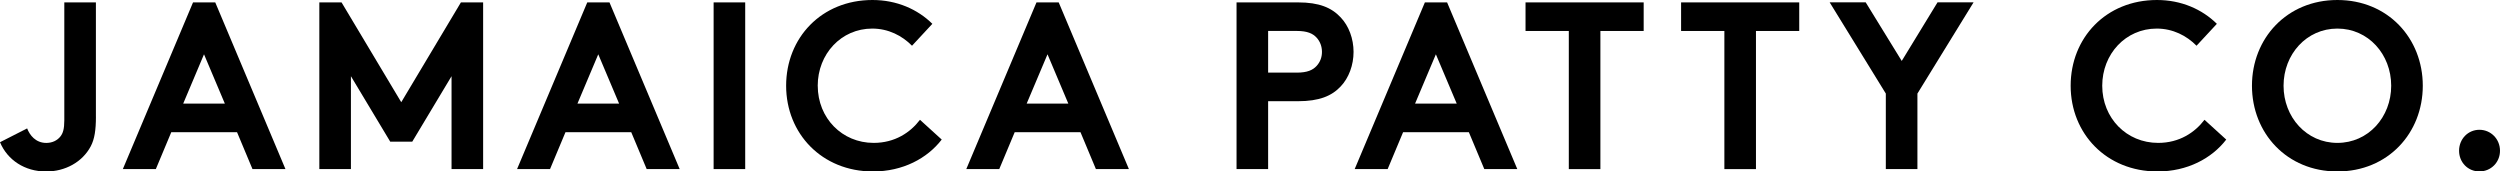 <svg width="1312" height="90" viewBox="0 0 1312 90" fill="none" xmlns="http://www.w3.org/2000/svg">
    <path d="M50.341 61.249C50.341 68.246 49.616 72.999 47.643 76.748C43.22 85.118 34.141 90.004 24.192 90.004C13.024 90.004 3.93 84.011 0 74.638L14.242 67.39C15.591 70.888 18.666 75.007 24.308 75.007C27.368 75.007 30.08 73.766 31.791 71.508C33.024 69.884 33.749 67.759 33.749 63.138V1.273H50.327V61.264L50.341 61.249Z" fill="black"/>
    <path d="M64.467 88.734L101.305 1.258H112.966L149.804 88.734H132.502L124.395 69.367H89.891L81.784 88.734H64.467ZM96.142 54.369H117.999L107.063 28.493L96.142 54.369Z" fill="black"/>
    <path d="M210.588 53.616L241.886 1.258H253.547V88.734H236.97V39.992L216.346 74.356H204.801L184.163 39.992V88.734H167.586V1.258H179.247L210.559 53.616H210.588Z" fill="black"/>
    <path d="M271.356 88.734L308.195 1.258H319.855L356.694 88.734H339.377L331.27 69.367H296.766L288.659 88.734H271.342H271.356ZM303.046 54.369H324.903L313.967 28.493L303.046 54.369Z" fill="black"/>
    <path d="M374.506 1.258H391.083V88.734H374.506V1.258Z" fill="black"/>
    <path d="M429.154 44.993C429.154 61.983 441.932 74.988 458.495 74.988C469.677 74.988 477.769 69.497 482.802 62.869L494.216 73.246C486.602 83.121 473.839 89.985 458.117 89.985C431.359 89.985 412.562 70.117 412.562 44.993C412.562 19.869 431.098 0 457.871 0C470.634 0 481.569 4.871 489.3 12.503L478.625 24.002C473.462 18.747 466.225 14.998 457.755 14.998C441.424 14.998 429.14 28.371 429.14 44.993H429.154Z" fill="black"/>
    <path d="M507.108 88.734L543.947 1.258H555.607L592.446 88.734H575.129L567.036 69.367H532.518L524.411 88.734H507.094H507.108ZM538.798 54.369H560.655L549.734 28.493L538.798 54.369Z" fill="black"/>
    <path d="M665.515 53.114V88.734H648.938V1.258H681.236C692.288 1.258 698.8 4.003 703.586 9.126C707.894 13.628 710.345 20.374 710.345 27.238C710.345 34.102 707.894 40.863 703.586 45.365C698.916 50.369 692.288 53.114 681.236 53.114H665.515ZM680.497 38.117C686.153 38.117 688.967 36.744 690.939 34.619C692.781 32.611 693.767 30.116 693.767 27.238C693.767 24.359 692.781 21.747 690.939 19.739C688.981 17.613 686.153 16.241 680.497 16.241H665.515V38.117H680.497Z" fill="black"/>
    <path d="M710.938 88.734L747.777 1.258H759.437L796.276 88.734H778.959L770.852 69.367H736.348L728.241 88.734H710.924H710.938ZM742.628 54.369H764.485L753.549 28.493L742.628 54.369Z" fill="black"/>
    <path d="M862.599 1.258V16.255H839.887V88.749H823.31V16.255H800.598V1.258H862.614H862.599Z" fill="black"/>
    <path d="M944.24 1.258V16.255H921.528V88.749H904.951V16.255H882.238V1.258H944.24Z" fill="black"/>
    <path d="M1006.26 49.105V88.725H989.678V49.105L960.207 1.234H979.119L998.032 31.982L1016.81 1.234H1035.73L1006.26 49.105Z" fill="black"/>
    <path d="M1103.25 44.993C1103.25 61.983 1116.02 74.988 1132.59 74.988C1143.78 74.988 1151.87 69.497 1156.92 62.869L1168.33 73.246C1160.72 83.121 1147.95 89.985 1132.23 89.985C1105.46 89.985 1086.68 70.117 1086.68 44.993C1086.68 19.869 1105.21 0 1131.98 0C1144.76 0 1155.67 4.871 1163.41 12.503L1152.74 24.002C1147.58 18.747 1140.34 14.998 1131.85 14.998C1115.52 14.998 1103.25 28.371 1103.25 44.993Z" fill="black"/>
    <path d="M1226.66 0C1253.19 0 1271.48 20.12 1271.48 44.993C1271.48 69.865 1253.19 89.985 1226.66 89.985C1200.14 89.985 1181.83 69.865 1181.83 44.993C1181.83 20.12 1200.14 0 1226.66 0ZM1226.66 74.988C1242.88 74.988 1254.9 61.496 1254.9 44.993C1254.9 28.489 1242.88 14.998 1226.66 14.998C1210.45 14.998 1198.41 28.504 1198.41 44.993C1198.41 61.481 1210.45 74.988 1226.66 74.988Z" fill="black"/>
    <path d="M1301.19 68.109C1307.21 68.109 1312 72.981 1312 79.107C1312 85.233 1307.21 89.971 1301.19 89.971C1295.18 89.971 1290.52 85.218 1290.52 79.107C1290.52 72.995 1295.18 68.109 1301.19 68.109Z" fill="black"/>
</svg>
